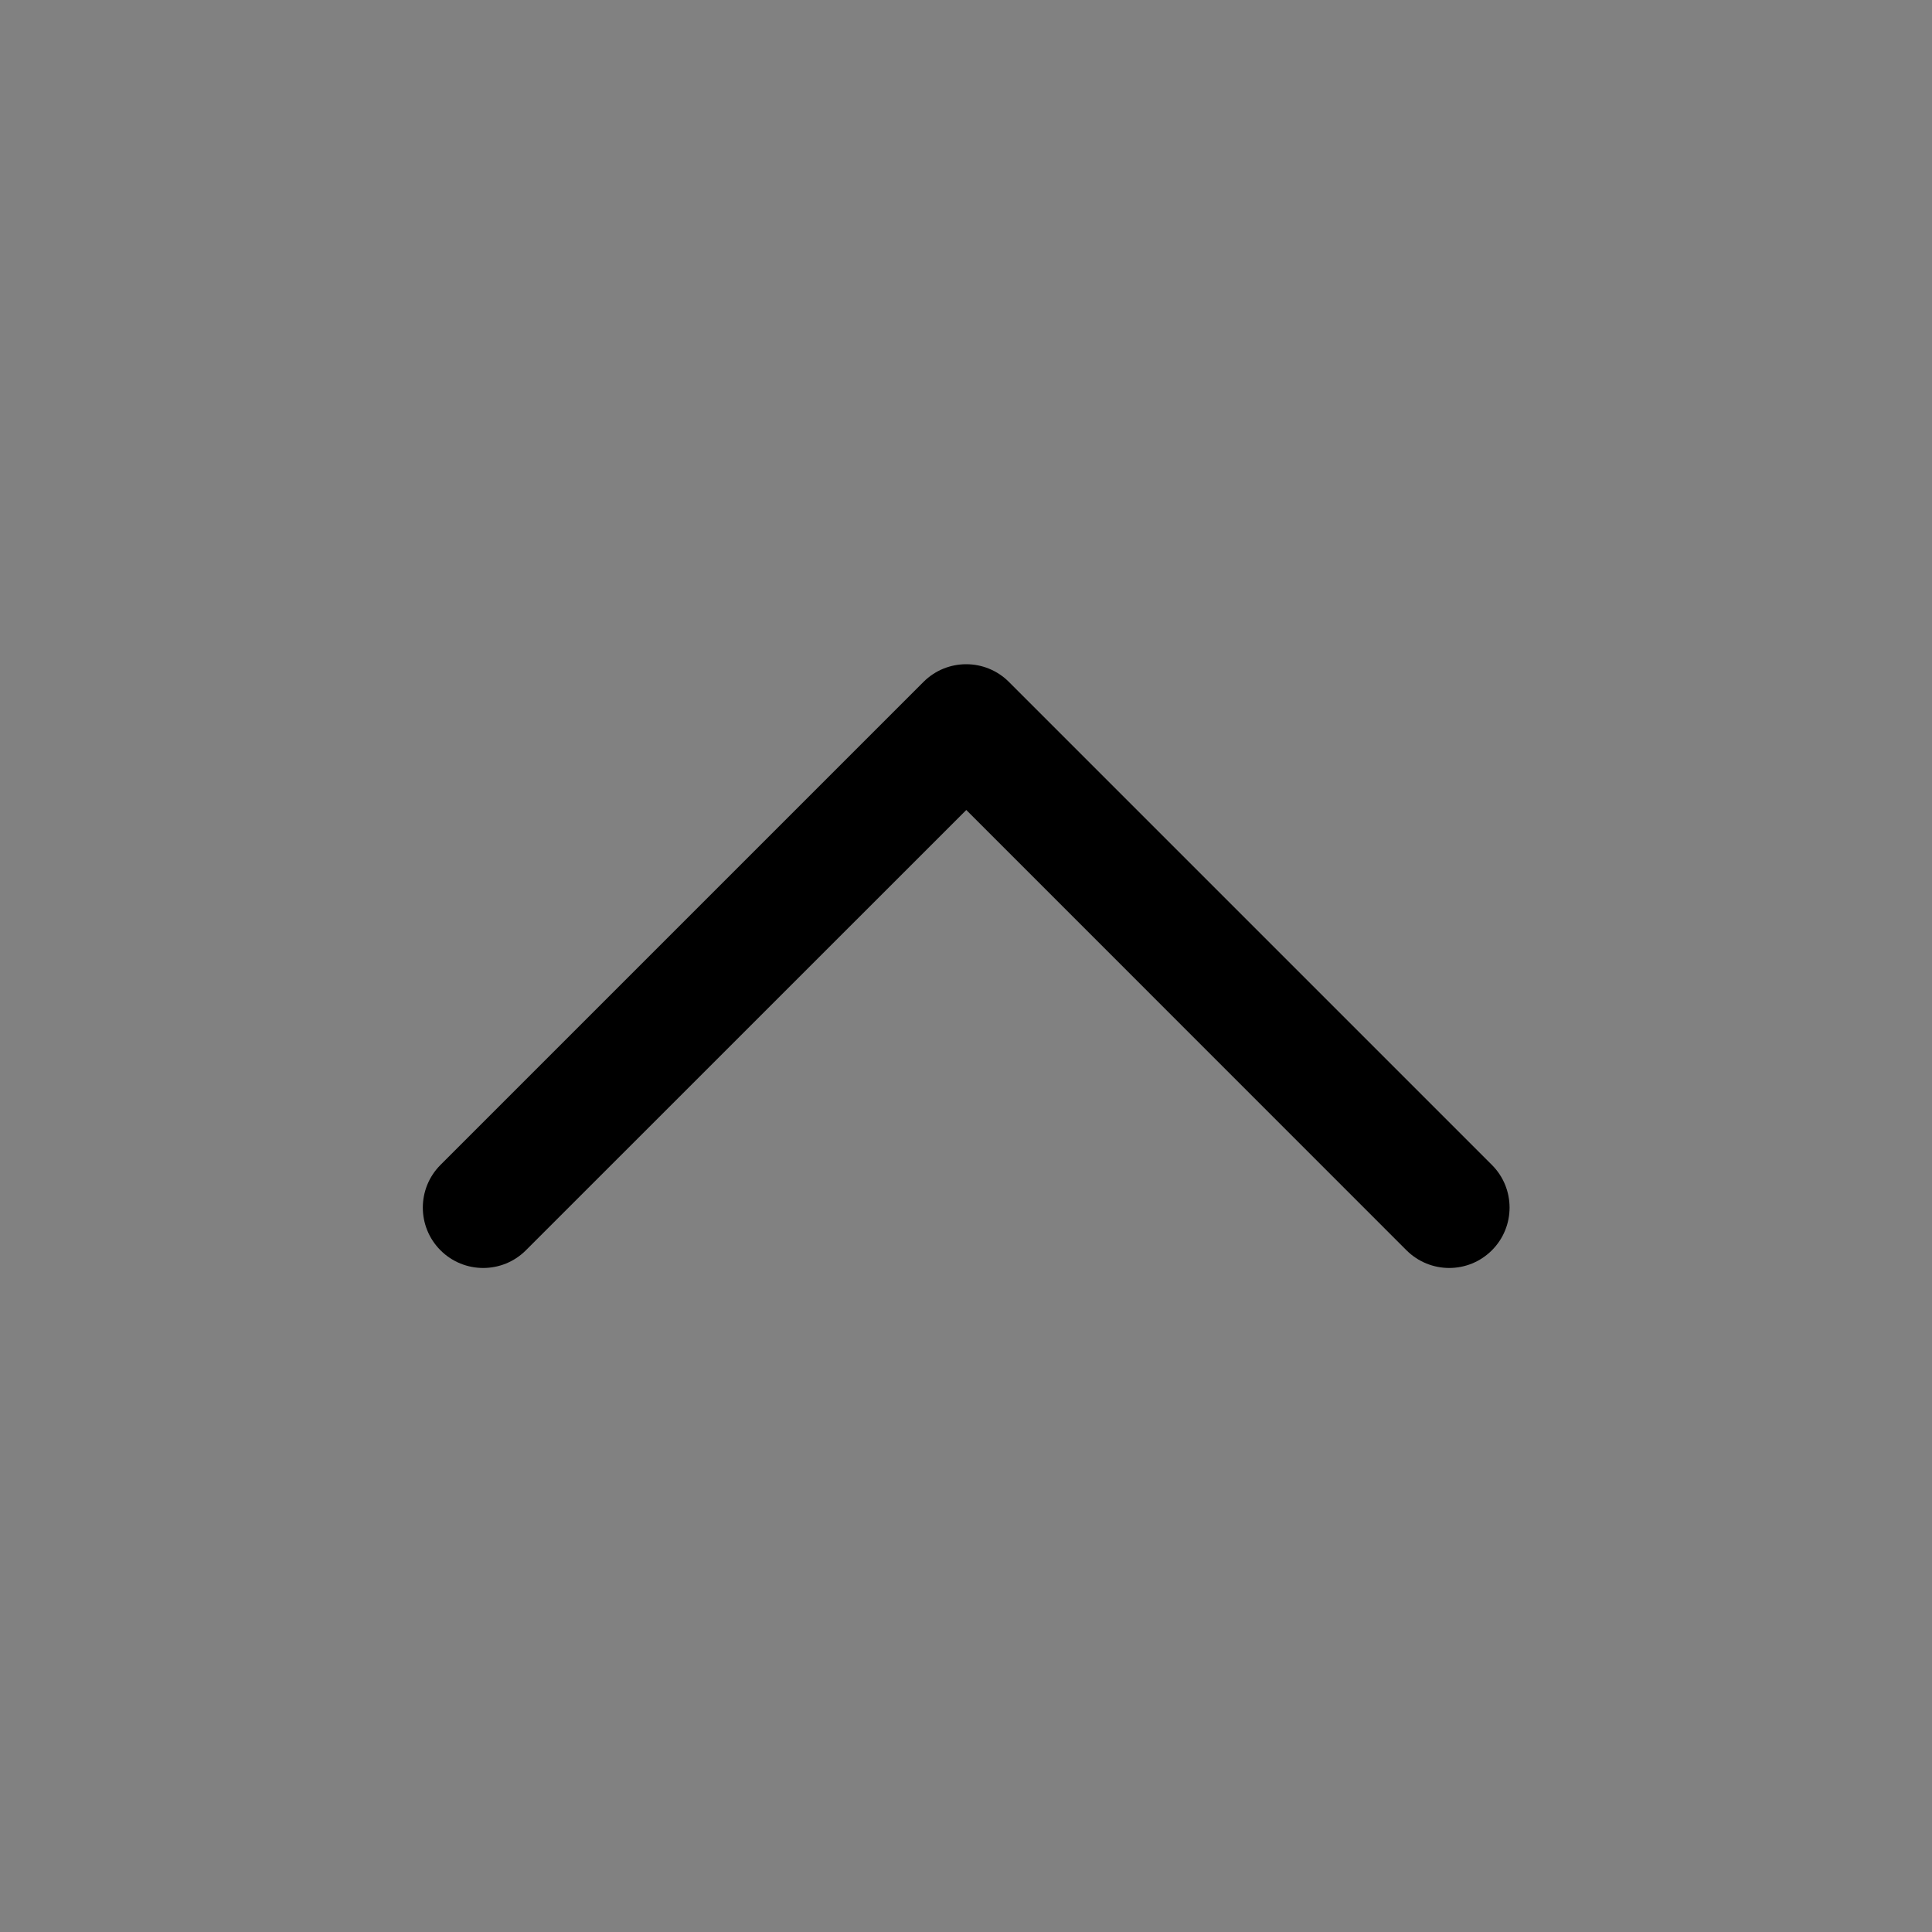 <?xml version="1.0" encoding="utf-8"?>
<svg xmlns="http://www.w3.org/2000/svg" fill="none" height="100%" overflow="visible" preserveAspectRatio="none" style="display: block;" viewBox="0 0 20 20" width="100%">
<rect x="0" y="0" width="20" height="20" fill="#808080" stroke="none"/>
<g clip-path="url(#clip0_0_28558)" id="Icon">
<rect fill="white" fill-opacity="0.01" height="20" width="20"/>
<g id="wrapper">
<path d="M9.56 7.059C9.804 6.815 10.2 6.815 10.444 7.059L15.444 12.059C15.688 12.303 15.688 12.699 15.444 12.943C15.2 13.187 14.805 13.187 14.56 12.943L10.003 8.385L5.444 12.943C5.2 13.187 4.804 13.187 4.56 12.943C4.316 12.699 4.316 12.303 4.56 12.059L9.56 7.059Z" fill="black" id="Union"/>
</g>
</g>
<defs>
<clipPath id="clip0_0_28558">
<rect fill="white" height="20" width="20"/>
</clipPath>
</defs>
</svg>